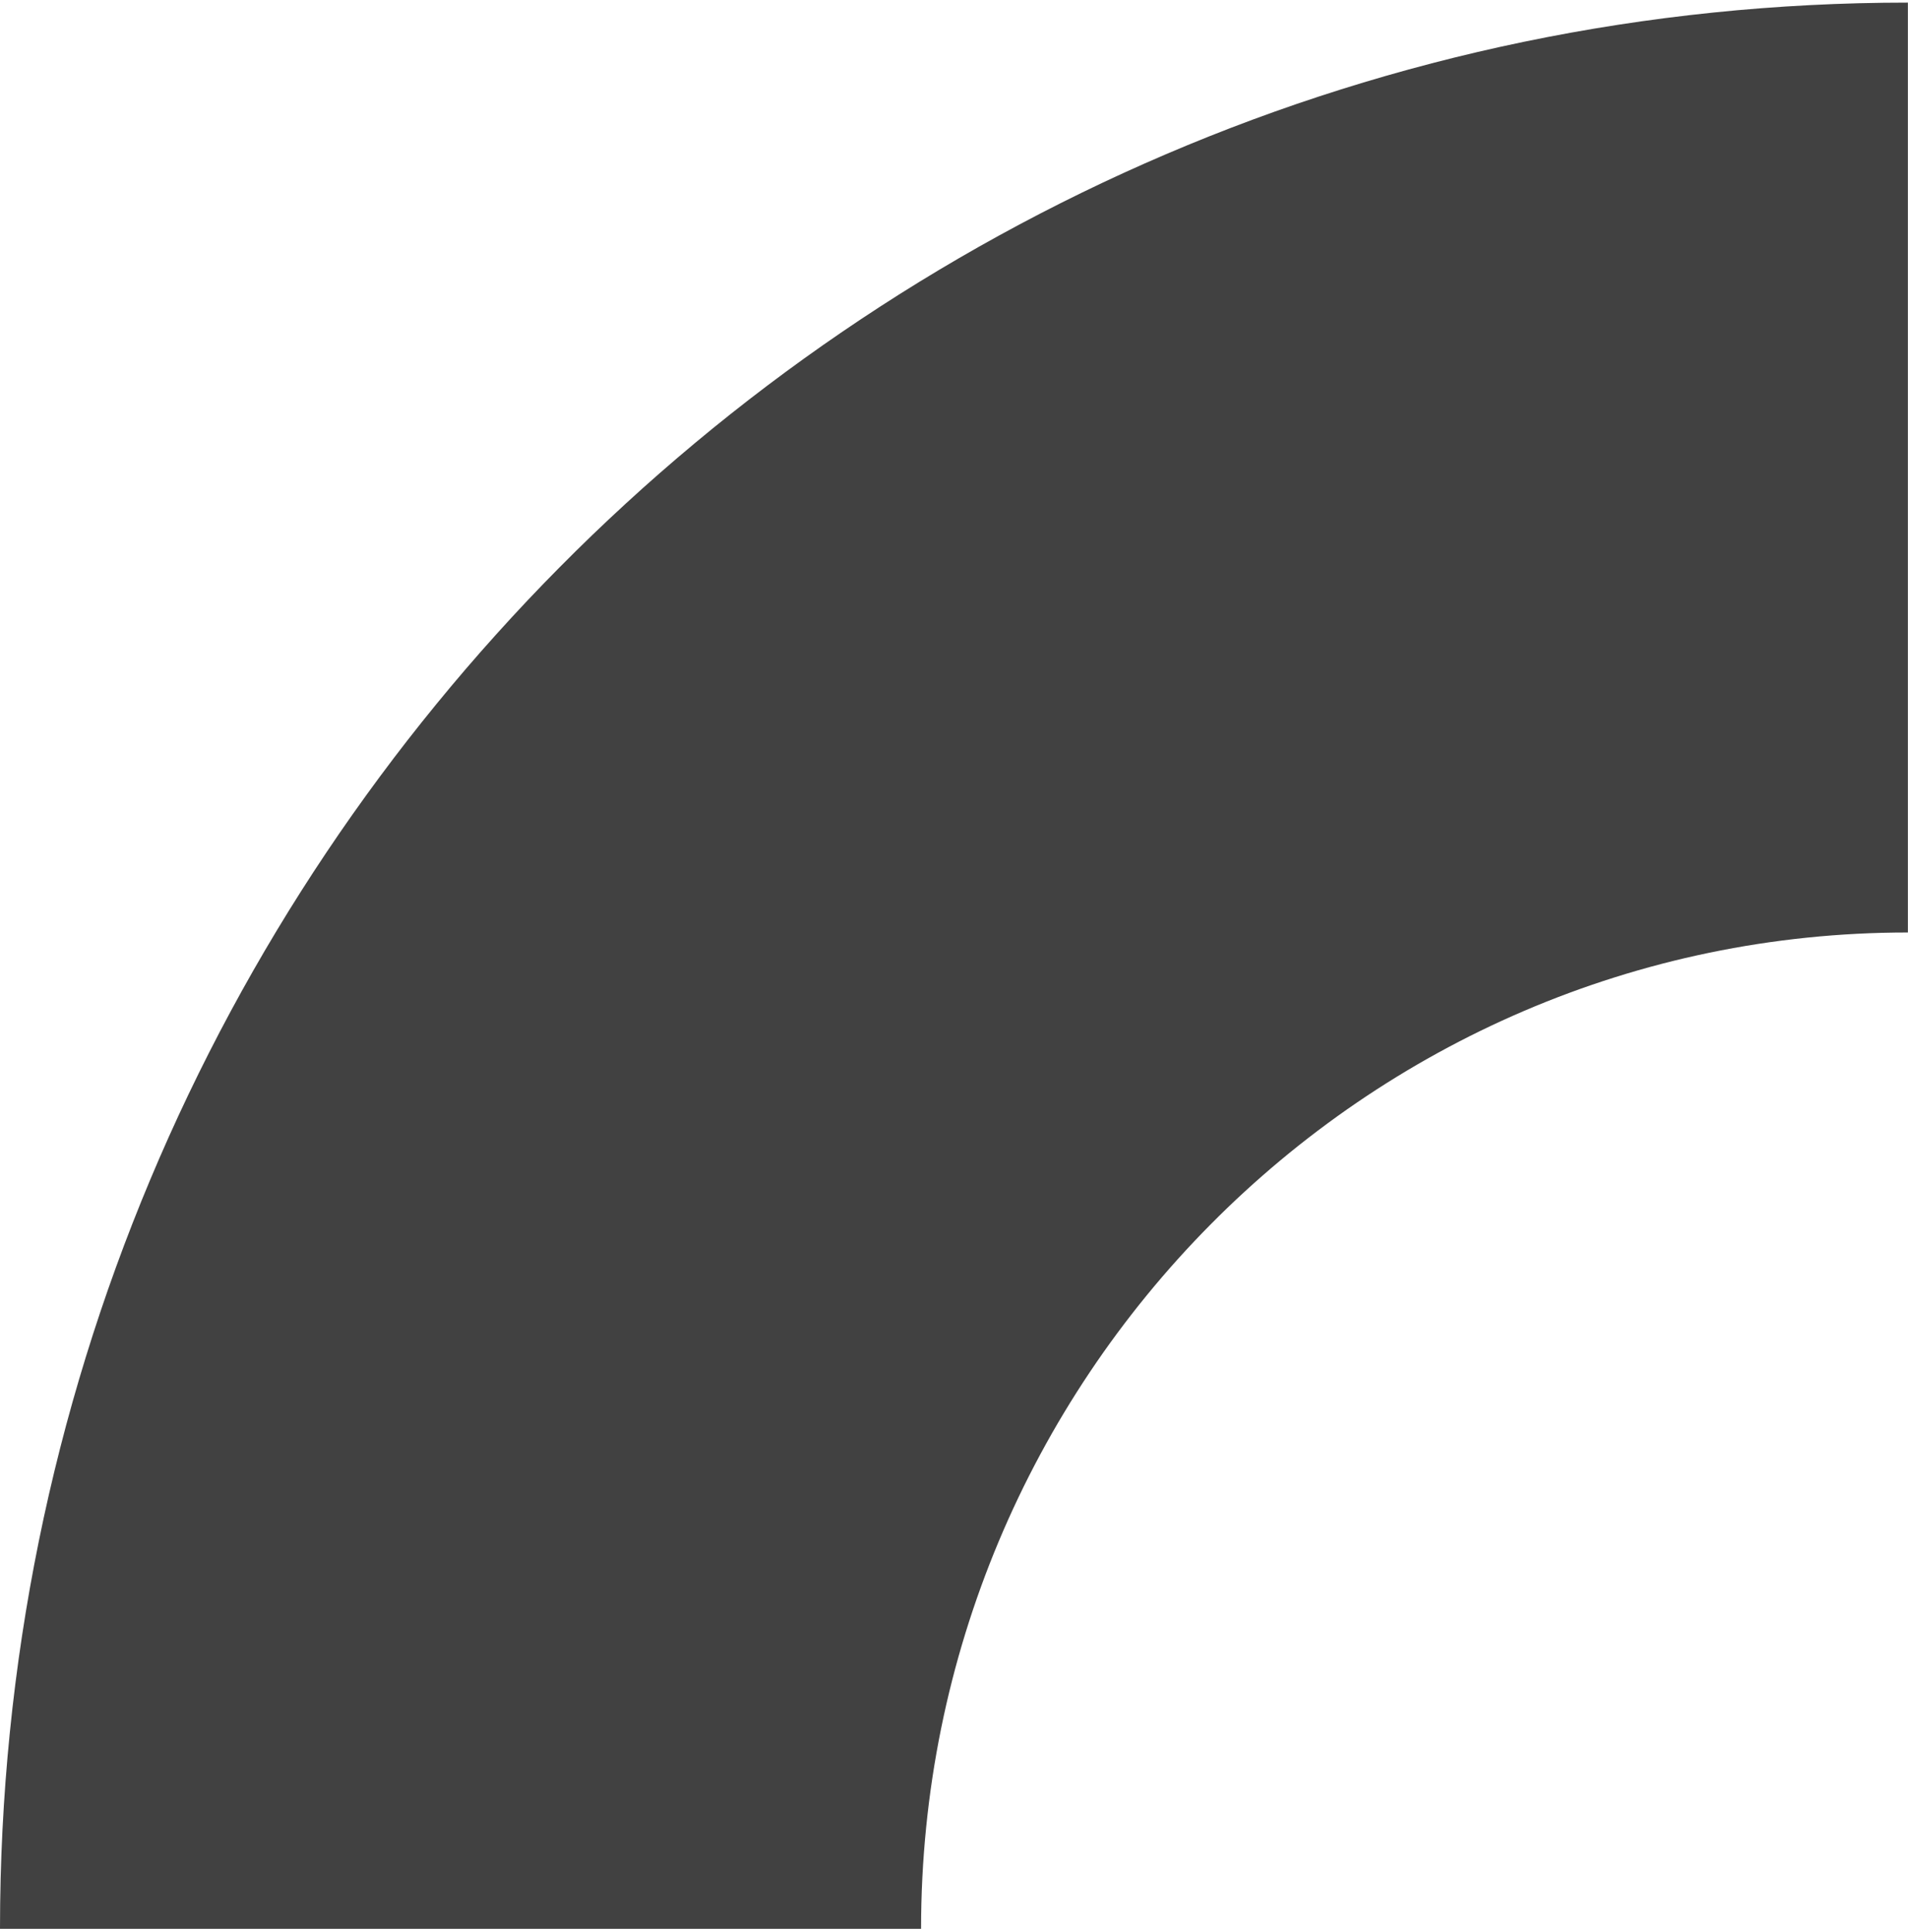 <svg width="320" height="324" viewBox="0 0 320 324" version="1.1" xmlns="http://www.w3.org/2000/svg"><g id="layouts" stroke="none" stroke-width="1" fill="none" fill-rule="evenodd"><g id="00_hm" transform="translate(-1480 -6878)" fill="#414141"><g id="footer-darkgrey" transform="translate(0 6616)"><g id="bg/footer_K_R" transform="translate(1480 262.438)"><path d="M319.968 0C143.555 0 0 144.901 0 323h154.478c0-92.124 74.231-167.074 165.49-167.074.005 0 .014.005.014.005V0h-.014z" id="Fill-10"/></g></g></g></g></svg>
